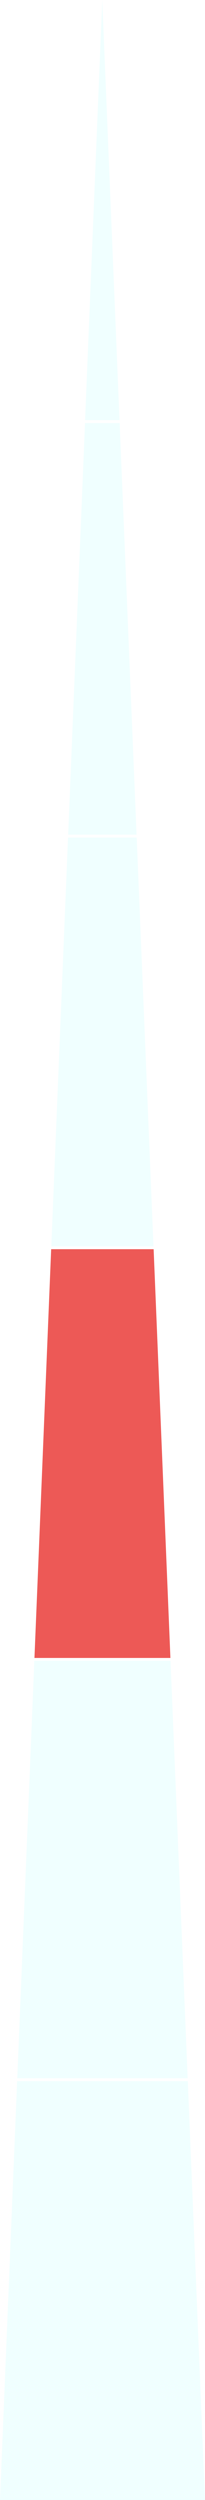 <svg xmlns="http://www.w3.org/2000/svg" viewBox="0 0 29.93 364.03"><defs><style>.cls-1{fill:#65fdff;opacity:0.1;}.cls-2{fill:#ed5956;}</style></defs><title>mb-piram03</title><g id="Layer_2" data-name="Layer 2"><g id="Piramide_1" data-name="Piramide 1"><polygon class="cls-1" points="17.45 61.18 14.93 0 12.42 61.18 17.45 61.18"/><polygon class="cls-1" points="9.93 121.96 7.49 181.48 22.41 181.48 19.96 121.96 9.93 121.96"/><polygon class="cls-2" points="7.47 181.9 5.03 241.42 24.88 241.42 22.43 181.9 7.47 181.9"/><polygon class="cls-1" points="5.01 241.84 2.52 302.62 27.4 302.62 24.9 241.84 5.01 241.84"/><polygon class="cls-1" points="27.42 303.04 2.5 303.04 0 364.03 29.93 364.03 27.42 303.04"/><polygon class="cls-1" points="12.41 61.6 9.95 121.54 19.94 121.54 17.47 61.6 12.41 61.6"/></g></g></svg>